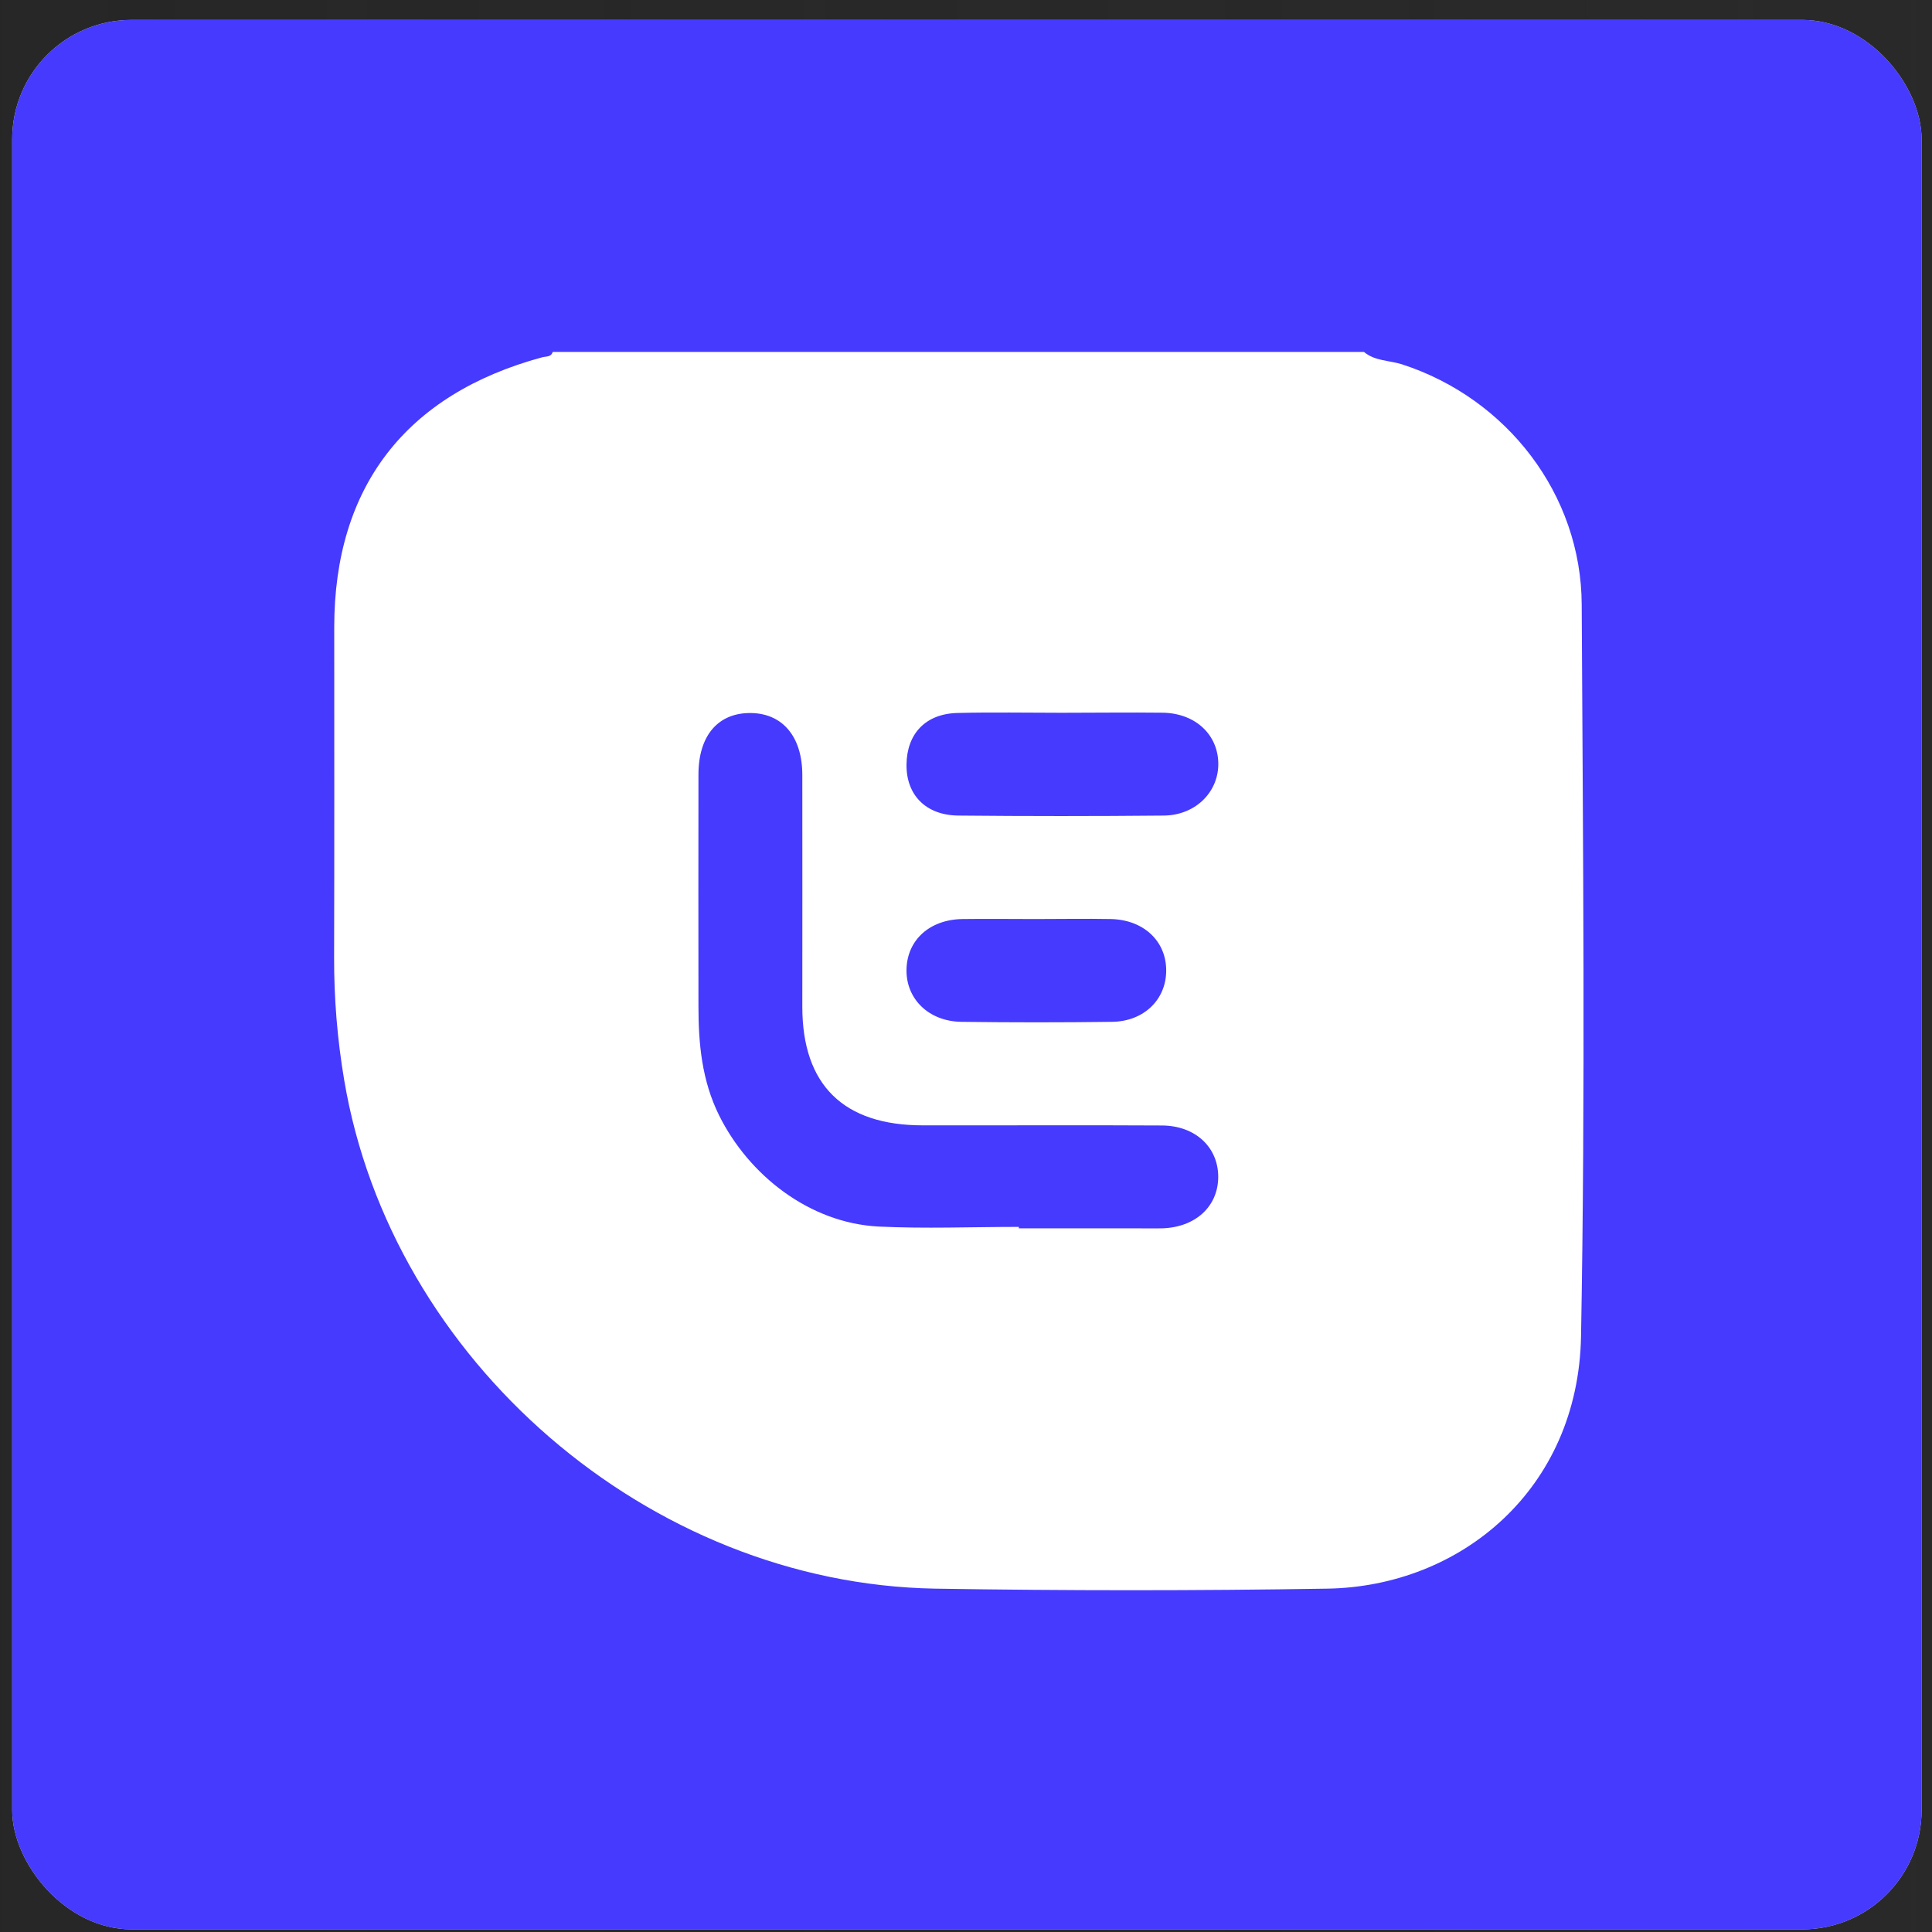 <svg width="29" height="29" viewBox="0 0 29 29" fill="none" xmlns="http://www.w3.org/2000/svg">
<rect width="29" height="29" fill="#F5F5F5"/>
<g id="Desktop" clip-path="url(#clip0_0_1)">
<rect width="1920" height="6464" transform="translate(-625 -1712)" fill="#1C1C1C"/>
<g id="Frame 1171276584">
<g id="Frame 1171276583">
<g id="Frame 1171276582">
<g id="How its works">
<mask id="path-1-inside-1_0_1" fill="white">
<path d="M-653 -298H1295V268H-653V-298Z"/>
</mask>
<path d="M-653 -298H1295V268H-653V-298Z" fill="#1C1C1C"/>
<path d="M-653 -297.5H1295V-298.5H-653V-297.5ZM1295 267.5H-653V268.5H1295V267.5Z" fill="white" fill-opacity="0.15" mask="url(#path-1-inside-1_0_1)"/>
<g id="Frame 2075">
<g id="Frame 1000004356">
<g clip-path="url(#clip1_0_1)">
<rect x="-664" y="-50.376" width="1970" height="275" fill="#232323"/>
<g id="Frame 1000004101">
<g id="Advantage card">
<rect x="-10.565" y="-6.867" width="117.487" height="42.991" rx="6" fill="url(#paint0_linear_0_1)"/>
<rect x="-10.118" y="-6.419" width="116.591" height="42.096" rx="5.552" stroke="white" stroke-opacity="0.15" stroke-width="0.896"/>
<g id="Group 1000004010">
<rect id="Rectangle 6027" x="0.183" y="0.299" width="28.661" height="28.661" rx="1.791" fill="#D9D9D9"/>
<g id="Tech Logos  / Lemist">
<rect x="0.183" y="0.299" width="28.661" height="28.661" rx="1.791" fill="#453AFE"/>
<path id="Logo" d="M20.474 5.283C20.638 5.421 20.854 5.408 21.045 5.469C22.622 5.98 23.735 7.424 23.742 9.074C23.761 12.735 23.798 16.396 23.732 20.056C23.691 22.358 21.923 23.813 19.925 23.846C17.962 23.878 15.999 23.878 14.035 23.846C9.741 23.771 5.872 20.421 5.166 16.209C5.063 15.6 5.013 14.982 5.015 14.364C5.02 12.714 5.017 11.064 5.017 9.414C5.017 7.31 6.091 5.917 8.139 5.363C8.199 5.347 8.271 5.363 8.296 5.283L20.474 5.283ZM15.293 18.416V18.438H17.088C17.205 18.438 17.323 18.44 17.44 18.438C17.943 18.424 18.284 18.111 18.286 17.667C18.287 17.223 17.945 16.897 17.443 16.894C16.247 16.887 15.05 16.894 13.853 16.892C12.661 16.892 12.044 16.286 12.043 15.115C12.043 13.955 12.045 12.794 12.043 11.634C12.043 11.063 11.752 10.713 11.28 10.703C10.785 10.693 10.485 11.035 10.484 11.624C10.481 12.785 10.484 13.945 10.484 15.106C10.484 15.671 10.536 16.221 10.794 16.742C11.239 17.639 12.15 18.358 13.188 18.411C13.888 18.445 14.591 18.416 15.293 18.416ZM15.934 10.699C15.414 10.699 14.893 10.689 14.373 10.702C13.894 10.713 13.611 11.013 13.607 11.479C13.603 11.933 13.897 12.237 14.385 12.242C15.413 12.252 16.441 12.252 17.468 12.242C17.935 12.238 18.279 11.902 18.287 11.483C18.294 11.038 17.953 10.707 17.455 10.698C16.949 10.692 16.442 10.699 15.934 10.699ZM15.541 13.795C15.177 13.795 14.813 13.79 14.449 13.795C13.955 13.802 13.617 14.109 13.607 14.55C13.597 14.991 13.938 15.332 14.432 15.338C15.186 15.348 15.94 15.348 16.693 15.338C17.168 15.332 17.501 15.007 17.505 14.576C17.51 14.13 17.169 13.805 16.671 13.795C16.294 13.788 15.917 13.795 15.541 13.795Z" fill="white"/>
</g>
</g>
</g>
</g>
</g>
<rect x="-663.5" y="-49.876" width="1969" height="274" stroke="white" stroke-opacity="0.15"/>
</g>
</g>
</g>
</g>
</g>
</g>
</g>
<defs>
<linearGradient id="paint0_linear_0_1" x1="-10.565" y1="14.629" x2="106.922" y2="14.629" gradientUnits="userSpaceOnUse">
<stop stop-color="#242424"/>
<stop offset="0.509" stop-color="#343435" stop-opacity="0.28"/>
<stop offset="1" stop-color="#2F2F31"/>
<stop offset="1"/>
</linearGradient>
<clipPath id="clip0_0_1">
<rect width="1920" height="6464" fill="white" transform="translate(-625 -1712)"/>
</clipPath>
<clipPath id="clip1_0_1">
<rect x="-664" y="-50.376" width="1970" height="275" fill="white"/>
</clipPath>
</defs>
</svg>

